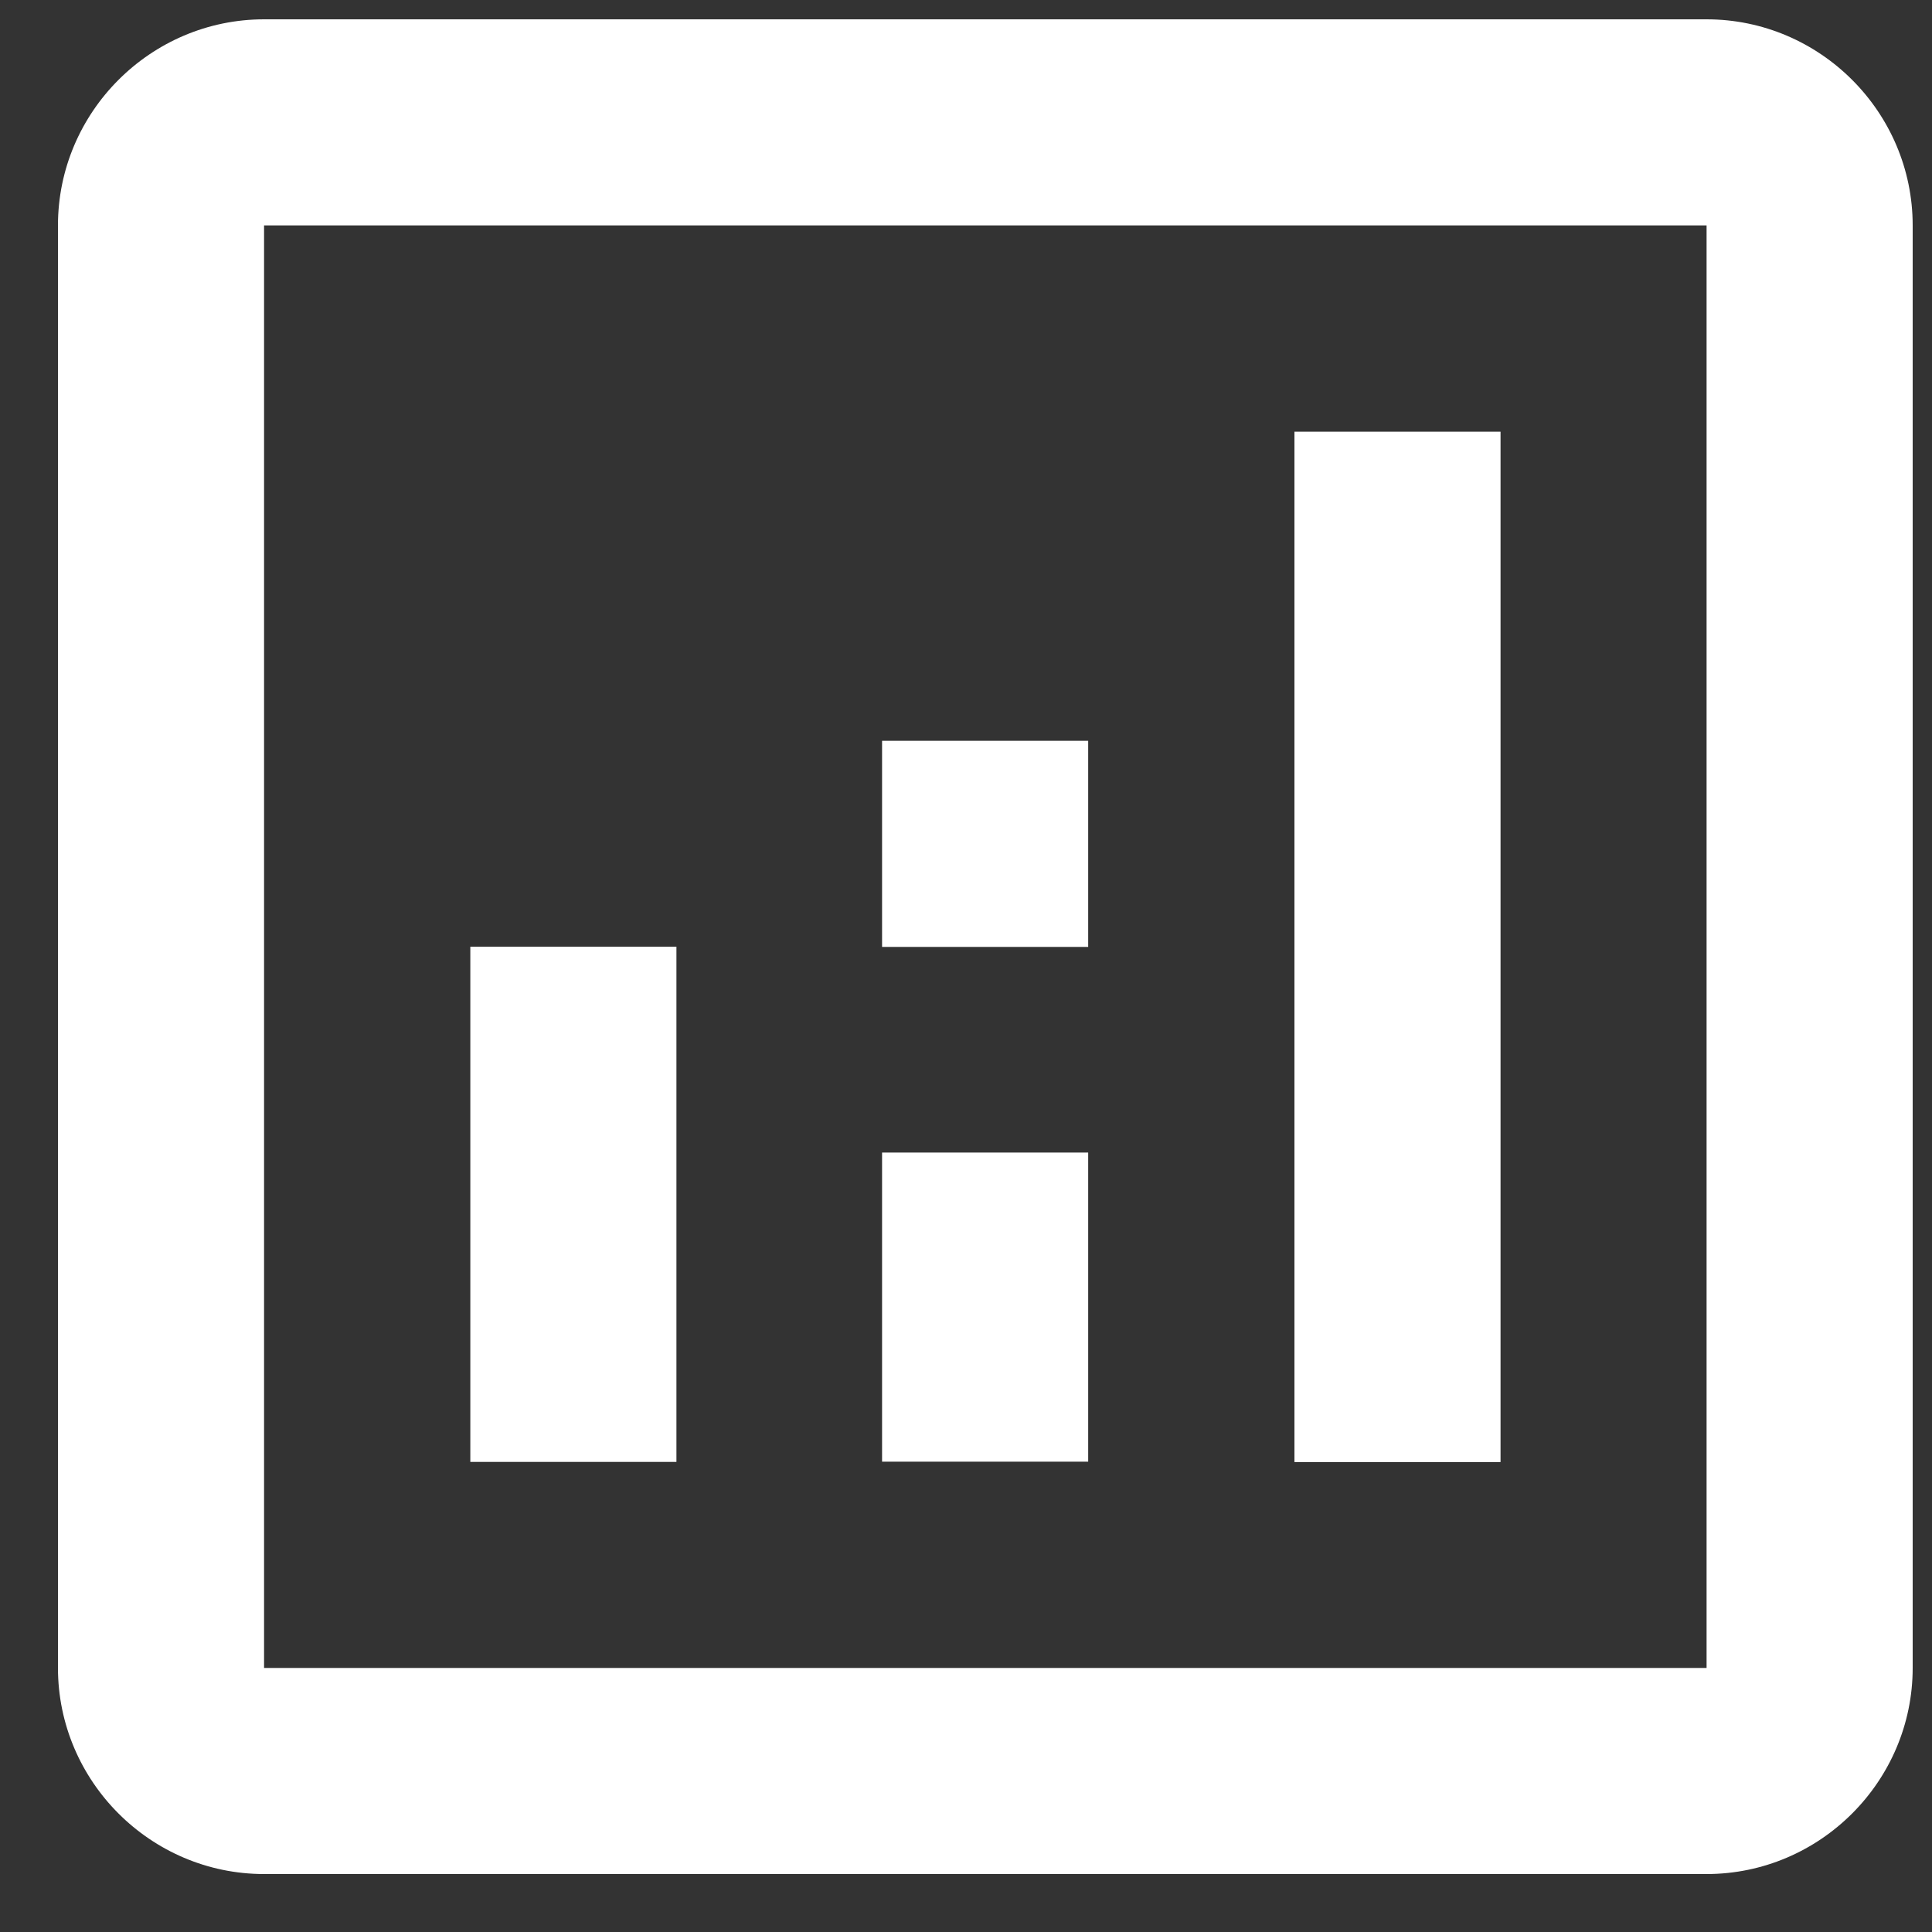 <svg width="25" height="25" viewBox="0 0 25 25" fill="none" xmlns="http://www.w3.org/2000/svg">
<rect x="0" y="0" width="25" height="25" fill="#333333" stroke="none"/>
<path d="M22.083 0.25H3.417C1.95 0.25 0.75 1.45 0.75 2.917V21.583C0.75 23.05 1.95 24.25 3.417 24.25H22.083C23.55 24.25 24.75 23.05 24.75 21.583V2.917C24.75 1.45 23.55 0.25 22.083 0.25ZM22.083 21.583H3.417V2.917H22.083V21.583Z" fill="white"/>
<path d="M8.753 12.25H6.086V18.917H8.753V12.25Z" fill="white"/>
<path d="M19.417 5.586H16.75V18.919H19.417V5.586Z" fill="white"/>
<path d="M14.081 14.914H11.414V18.914H14.081V14.914Z" fill="white"/>
<path d="M14.081 9.586H11.414V12.253H14.081V9.586Z" fill="white"/>
</svg>
